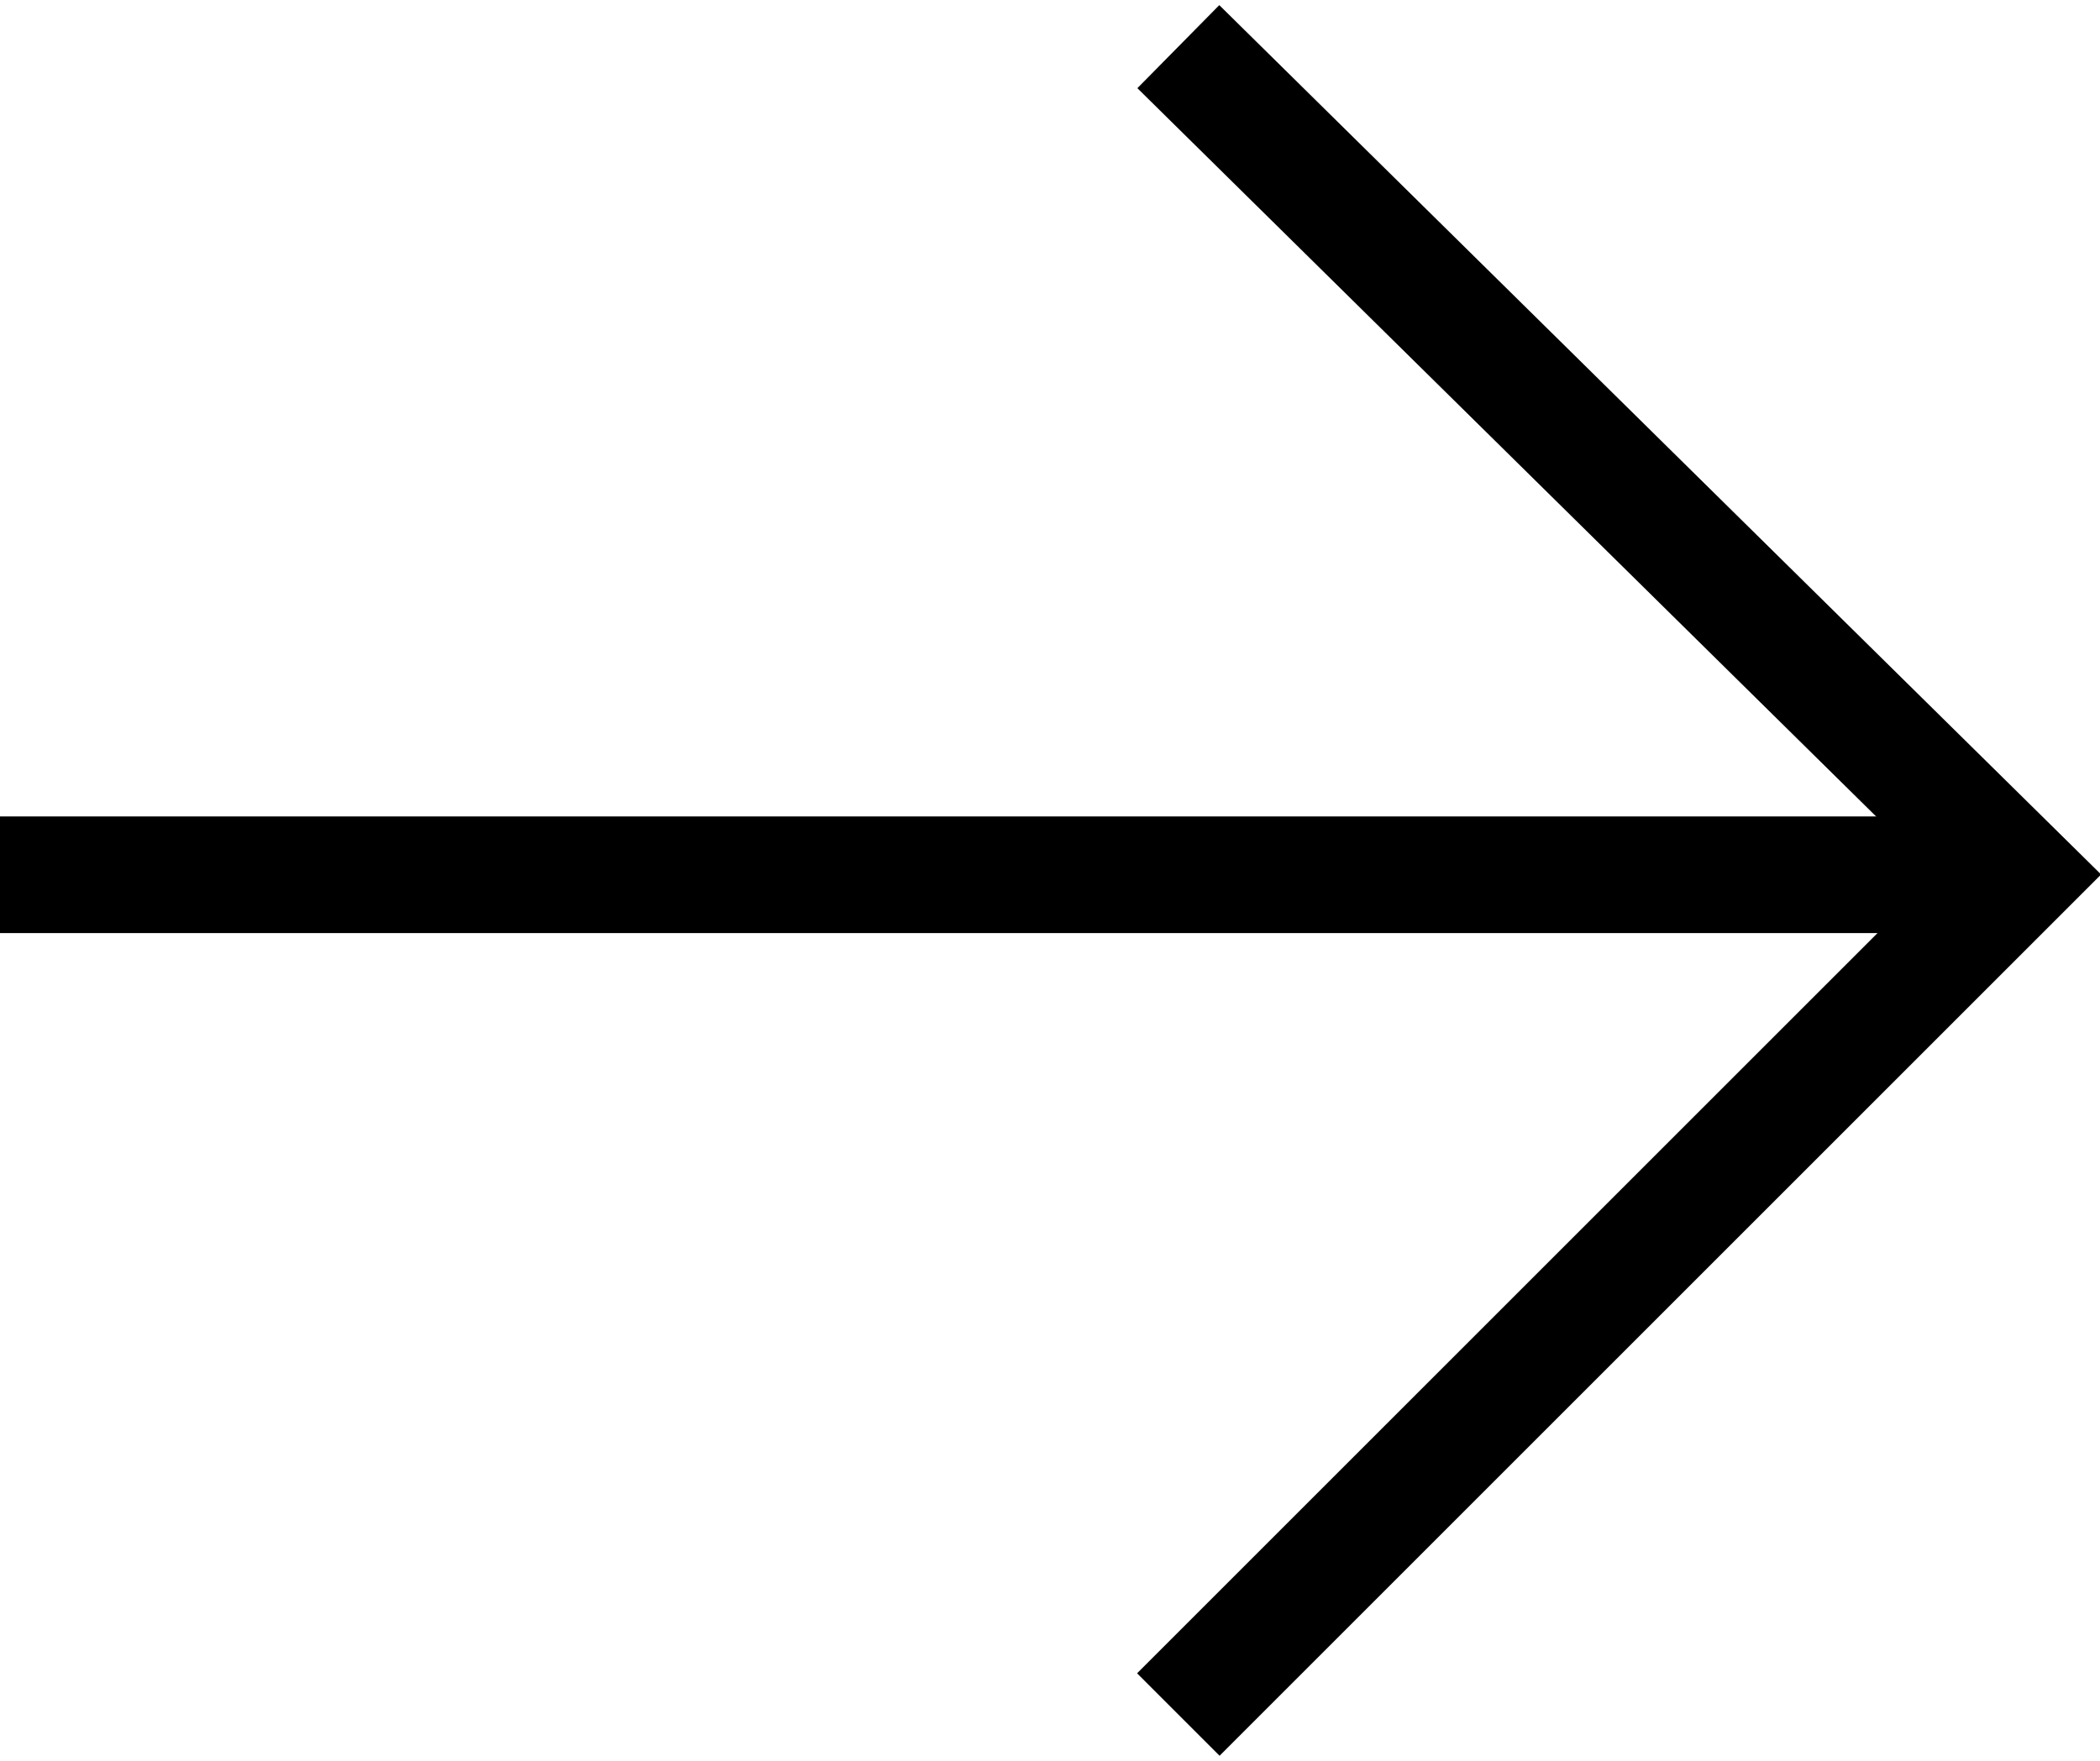 <?xml version="1.0" encoding="UTF-8"?><svg id="_レイヤー_2" xmlns="http://www.w3.org/2000/svg" viewBox="0 0 18 15.1"><defs><style>.cls-1{fill:none;stroke:#000;stroke-miterlimit:10;}</style></defs><g id="_文字"><polyline class="cls-1" points="10.1 14.7 17.3 7.5 10.1 .4"/><line class="cls-1" x1="17.3" y1="7.5" y2="7.5"/></g></svg>